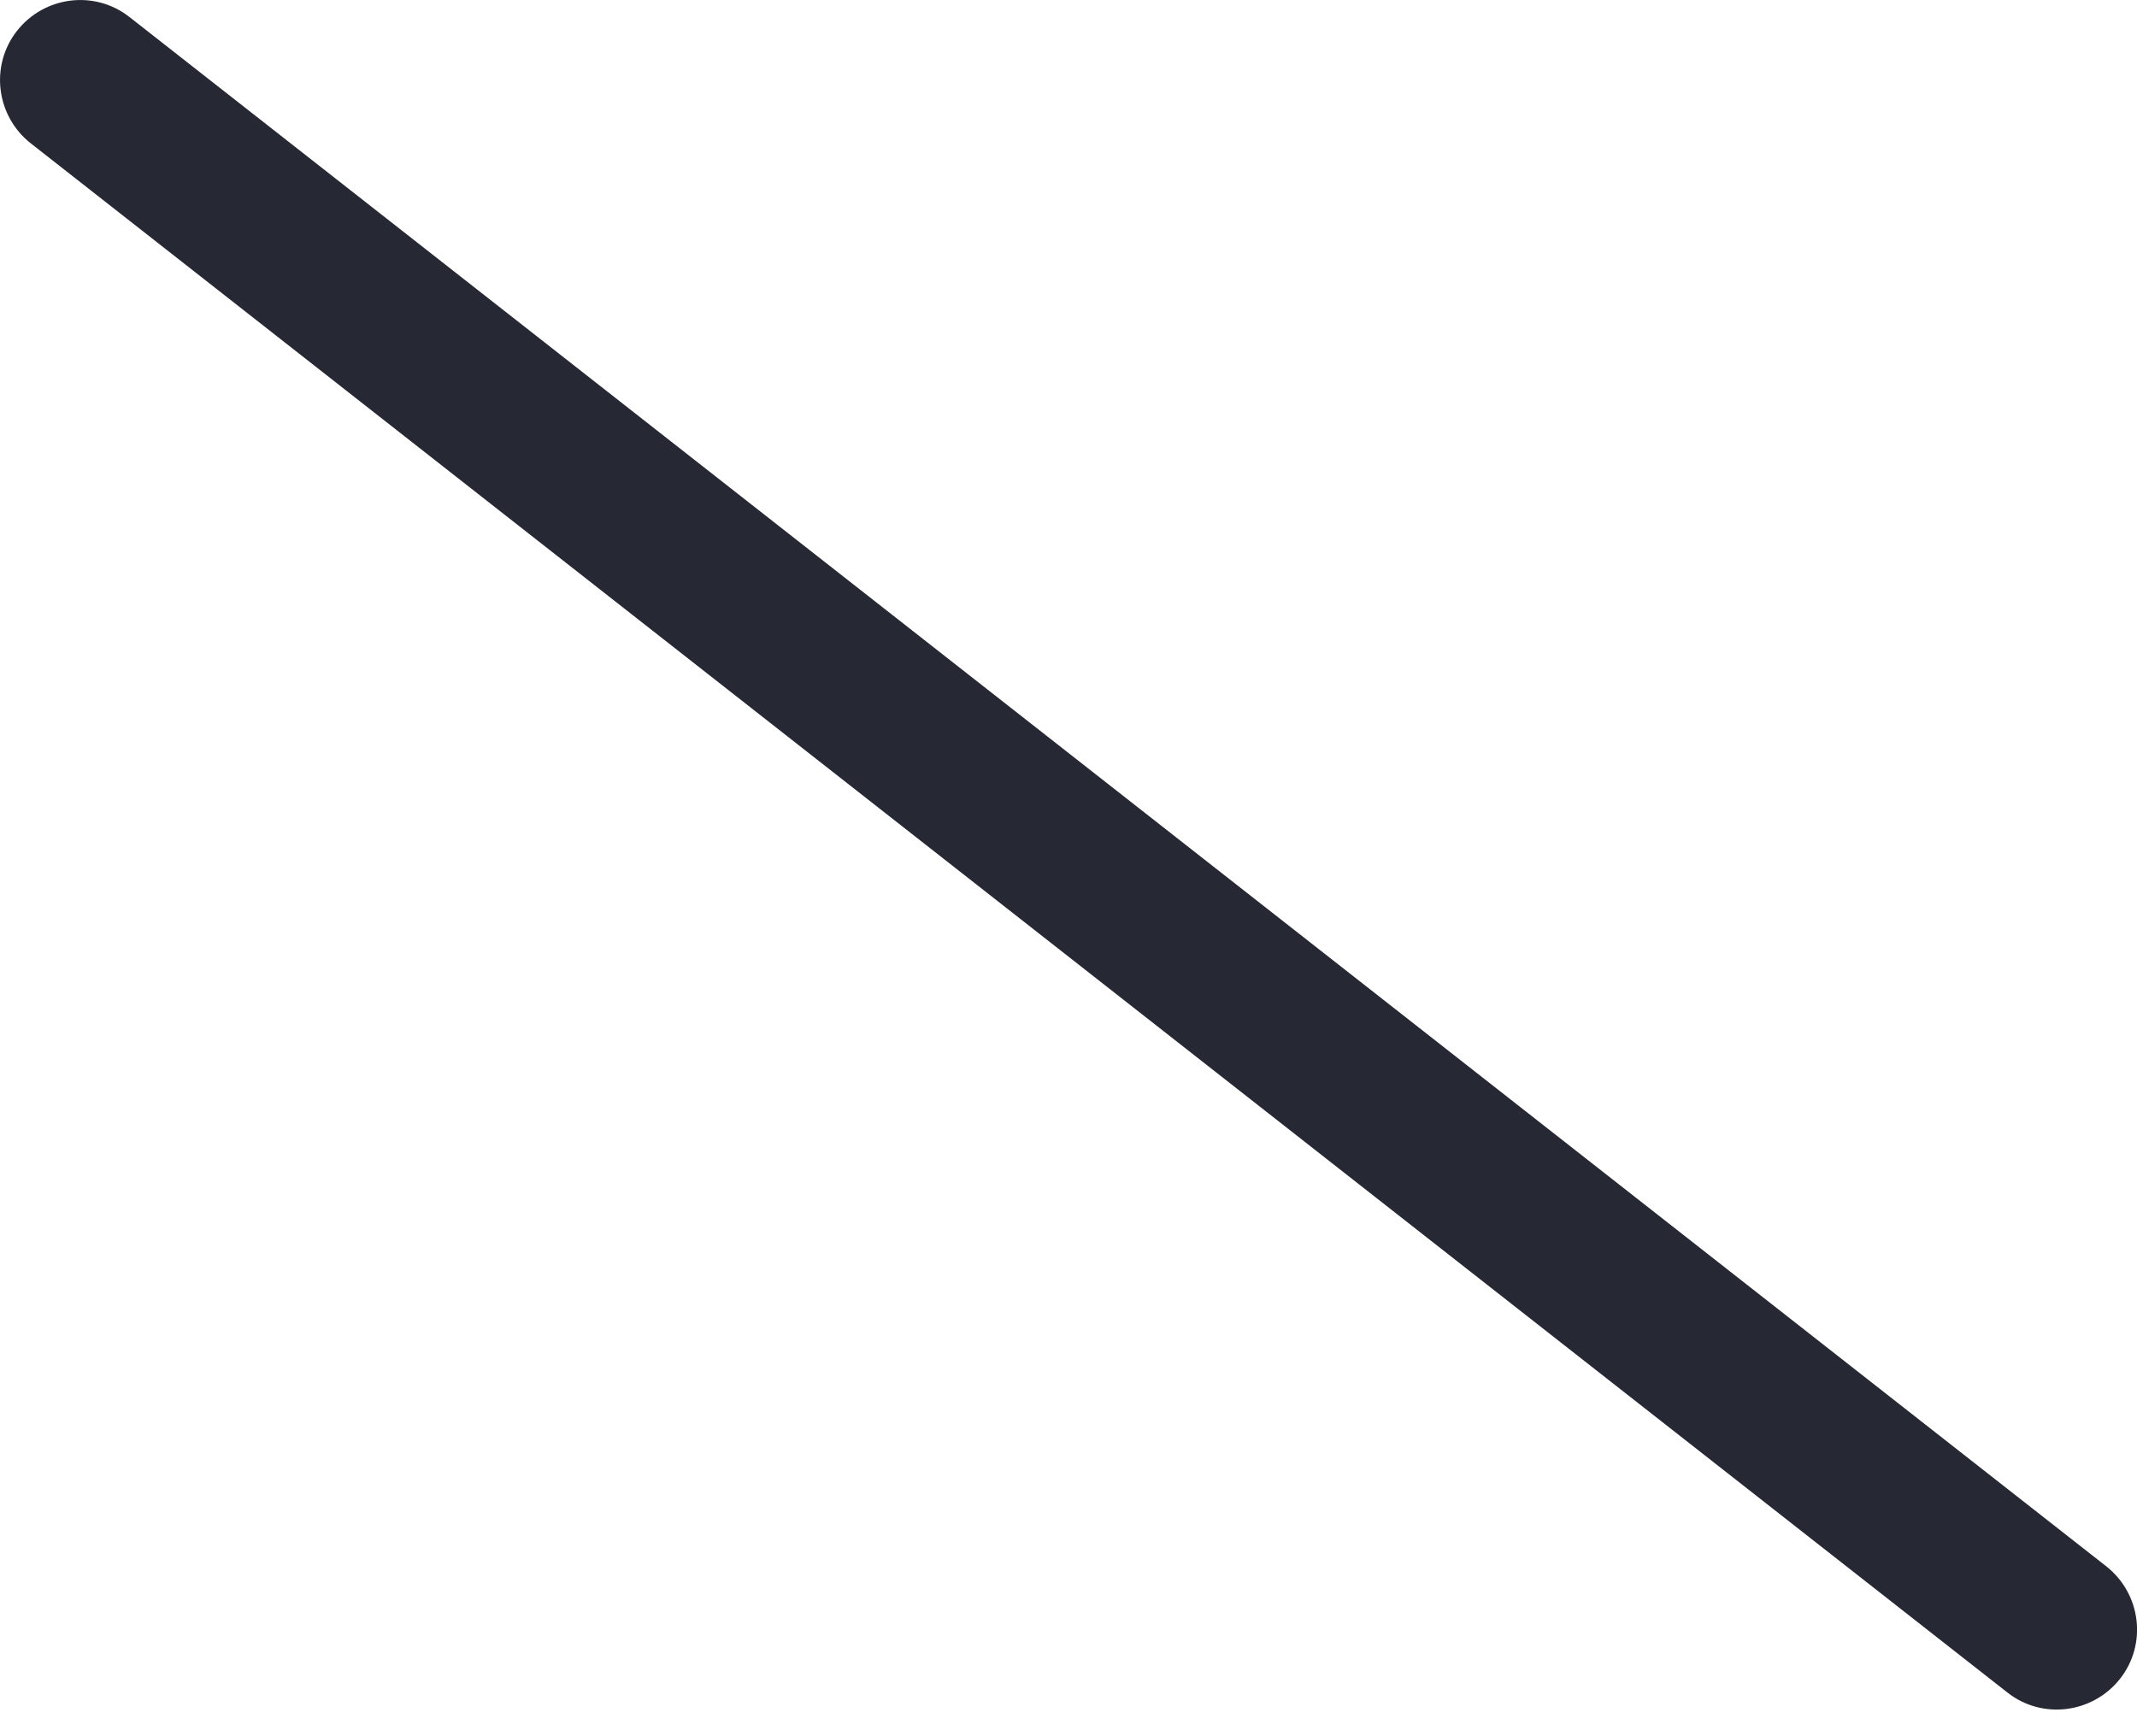 <?xml version="1.0" encoding="utf-8"?>
<svg xmlns="http://www.w3.org/2000/svg" fill="none" height="100%" overflow="visible" preserveAspectRatio="none" style="display: block;" viewBox="0 0 16 13" width="100%">
<path d="M0.128 0.23C0.333 -0.03 0.71 -0.077 0.97 0.128L15.77 11.728C16.03 11.933 16.078 12.31 15.873 12.57C15.668 12.83 15.29 12.878 15.03 12.673L0.23 1.073C-0.03 0.868 -0.077 0.49 0.128 0.23Z" fill="#262933" id="Primary"/>
</svg>